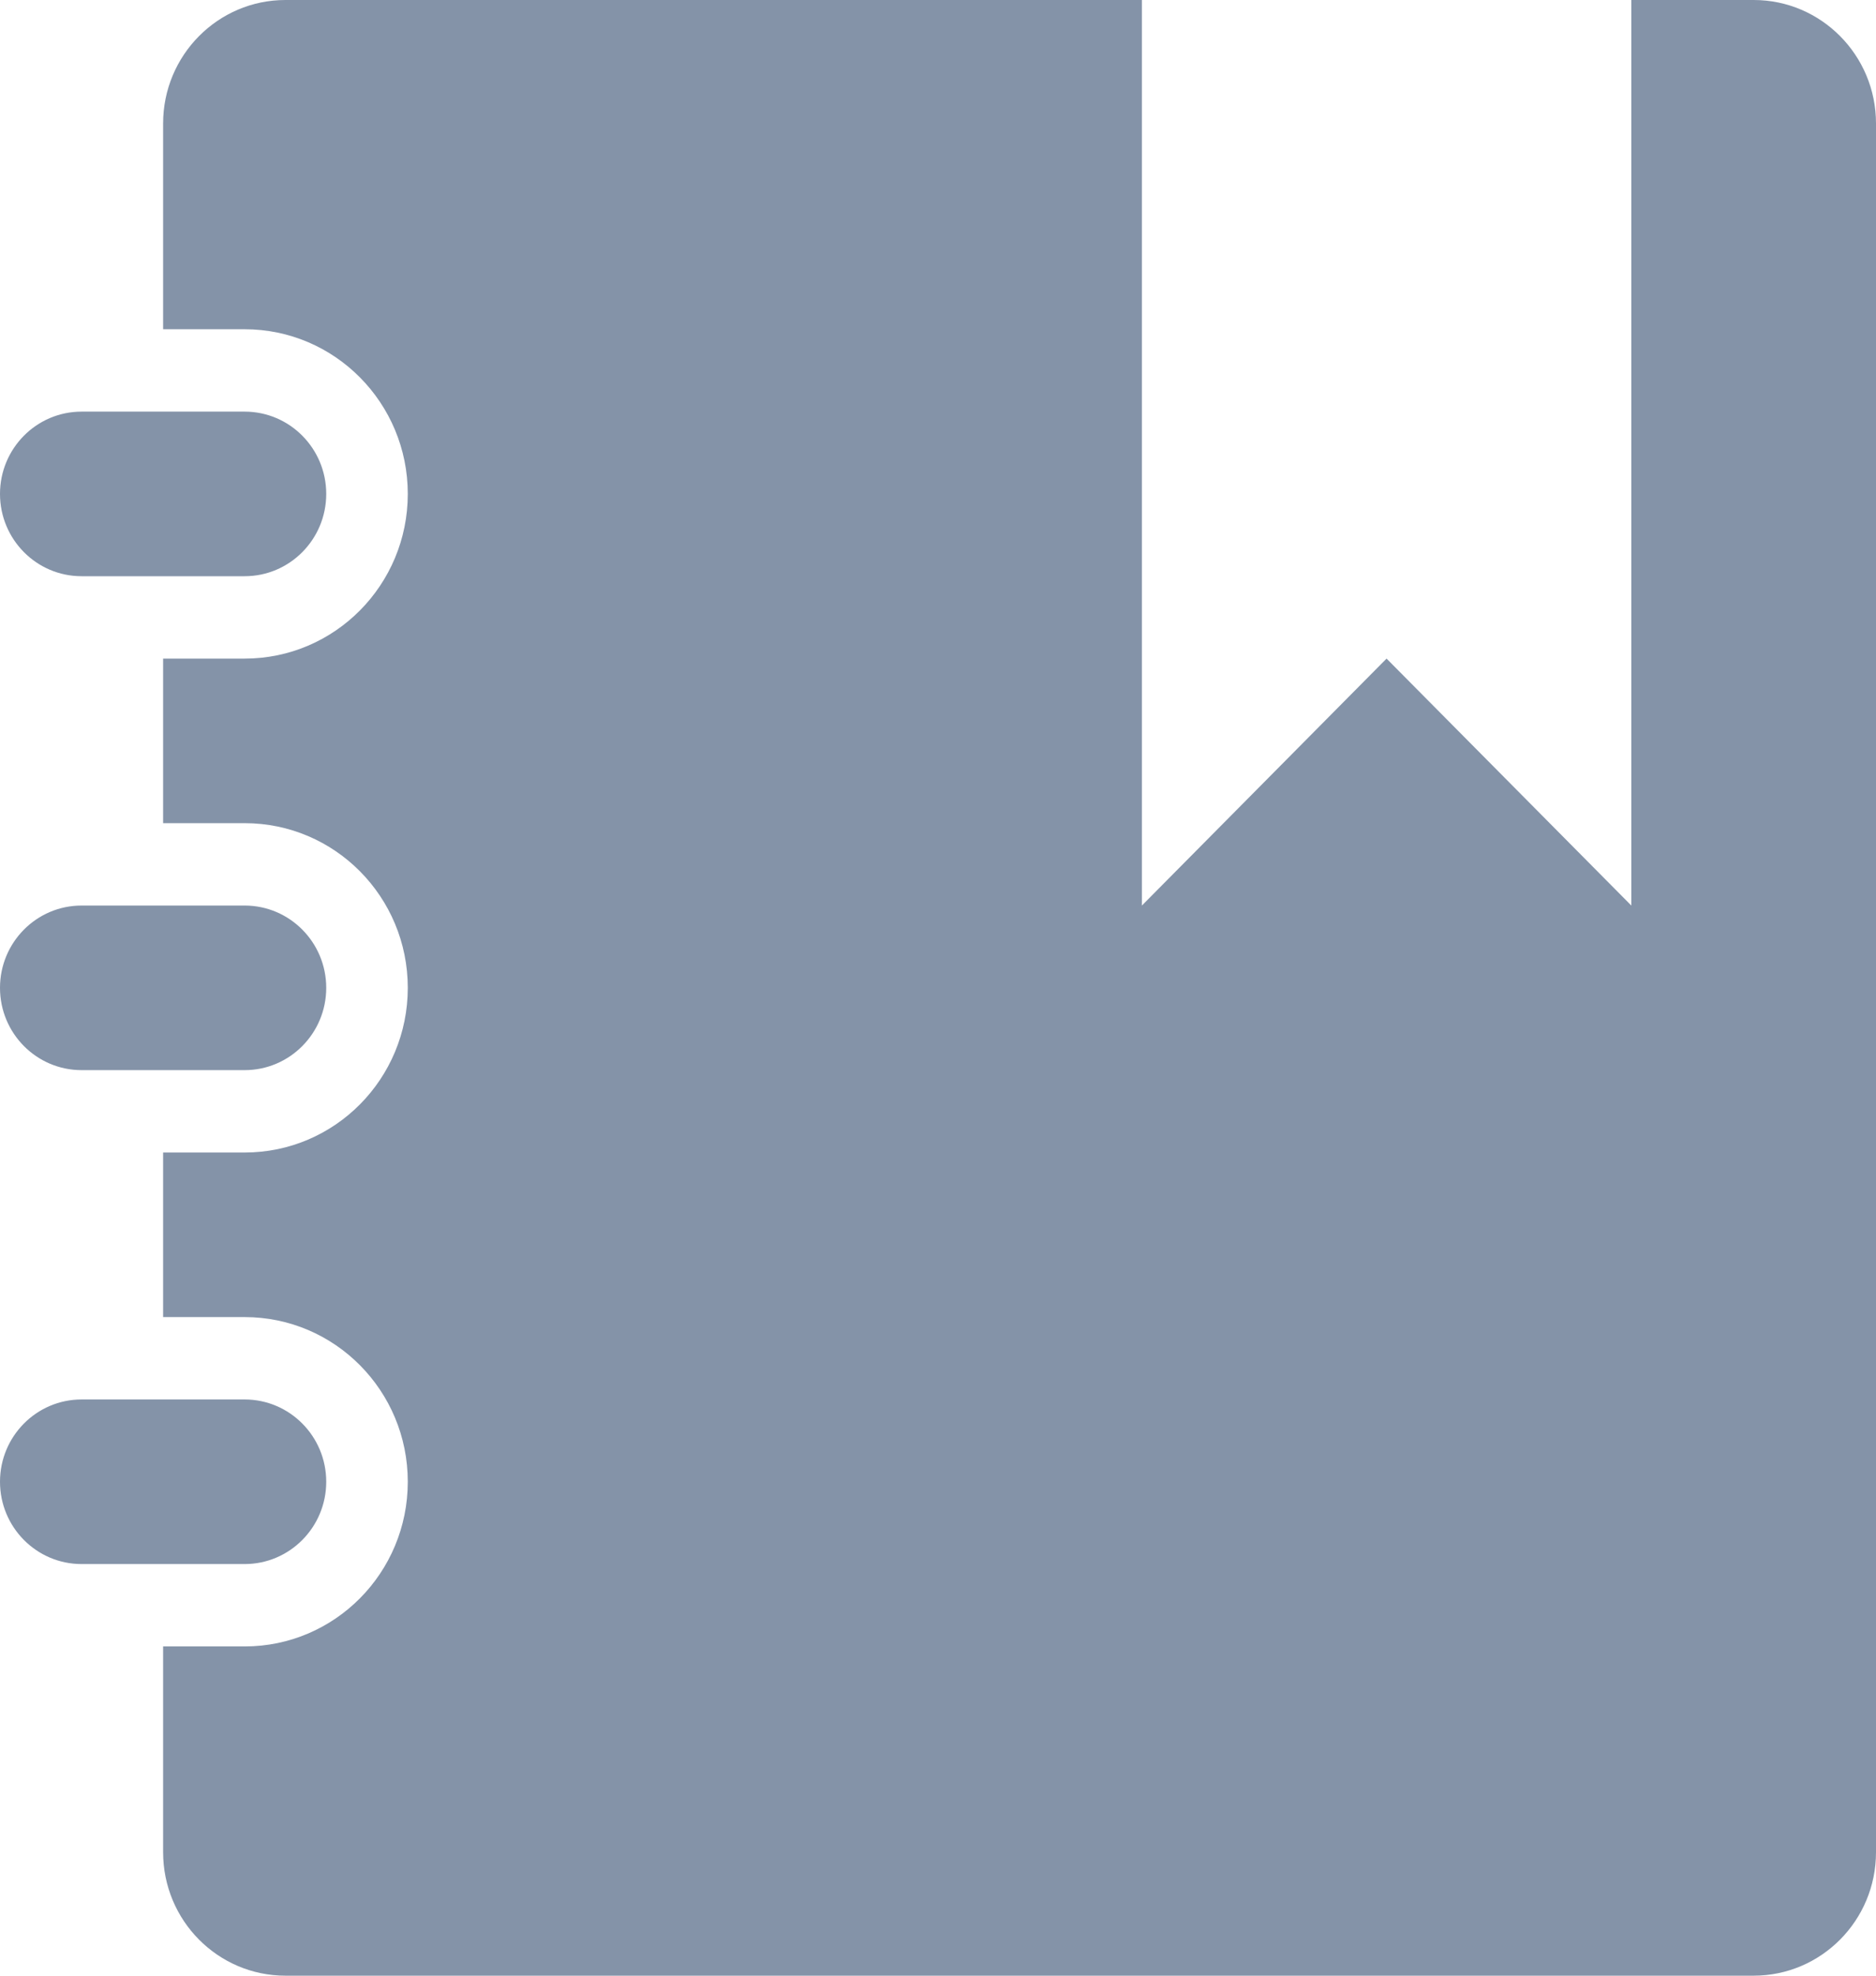<?xml version="1.0" encoding="UTF-8"?>
<svg width="19px" height="20px" viewBox="0 0 19 20" version="1.1" xmlns="http://www.w3.org/2000/svg" xmlns:xlink="http://www.w3.org/1999/xlink">
    <title>Book Icon</title>
    <g id="PDP" stroke="none" stroke-width="1" fill="none" fill-rule="evenodd">
        <g id="denksport-pdp-full" transform="translate(-304, -813)" fill="#8493A8">
            <g id="Group-10" transform="translate(100, 792)">
                <g id="options" transform="translate(1, 21)">
                    <path d="M220.761,20 L205.891,20 C205.207,20 204.652,19.441 204.652,18.75 L204.652,16.667 L205.478,16.667 C206.391,16.667 207.13,15.921 207.13,15 C207.13,14.079 206.391,13.333 205.478,13.333 L204.652,13.333 L204.652,11.667 L205.478,11.667 C206.391,11.667 207.13,10.921 207.13,10 C207.13,9.079 206.391,8.333 205.478,8.333 L204.652,8.333 L204.652,6.667 L205.478,6.667 C206.391,6.667 207.13,5.92 207.13,5 C207.13,4.08 206.391,3.333 205.478,3.333 L204.652,3.333 L204.652,1.25 C204.652,0.56 205.207,0 205.891,0 L214.565,0 L214.565,9.167 L217.043,6.667 L219.522,9.167 L219.522,0 L220.761,0 C221.445,0 222,0.56 222,1.25 L222,18.75 C222,19.441 221.445,20 220.761,20 L220.761,20 Z M206.304,5 C206.304,5.46 205.934,5.833 205.478,5.833 L203.826,5.833 C203.37,5.833 203,5.46 203,5 C203,4.54 203.37,4.167 203.826,4.167 L205.478,4.167 C205.934,4.167 206.304,4.54 206.304,5 L206.304,5 Z M203.826,9.167 L205.478,9.167 C205.934,9.167 206.304,9.54 206.304,10 C206.304,10.46 205.934,10.833 205.478,10.833 L203.826,10.833 C203.37,10.833 203,10.46 203,10 C203,9.54 203.37,9.167 203.826,9.167 L203.826,9.167 Z M203.826,14.167 L205.478,14.167 C205.934,14.167 206.304,14.54 206.304,15 C206.304,15.46 205.934,15.833 205.478,15.833 L203.826,15.833 C203.37,15.833 203,15.46 203,15 C203,14.54 203.37,14.167 203.826,14.167 L203.826,14.167 Z" id="Book-Icon"></path>
                </g>
            </g>
        </g>
    </g>
</svg>